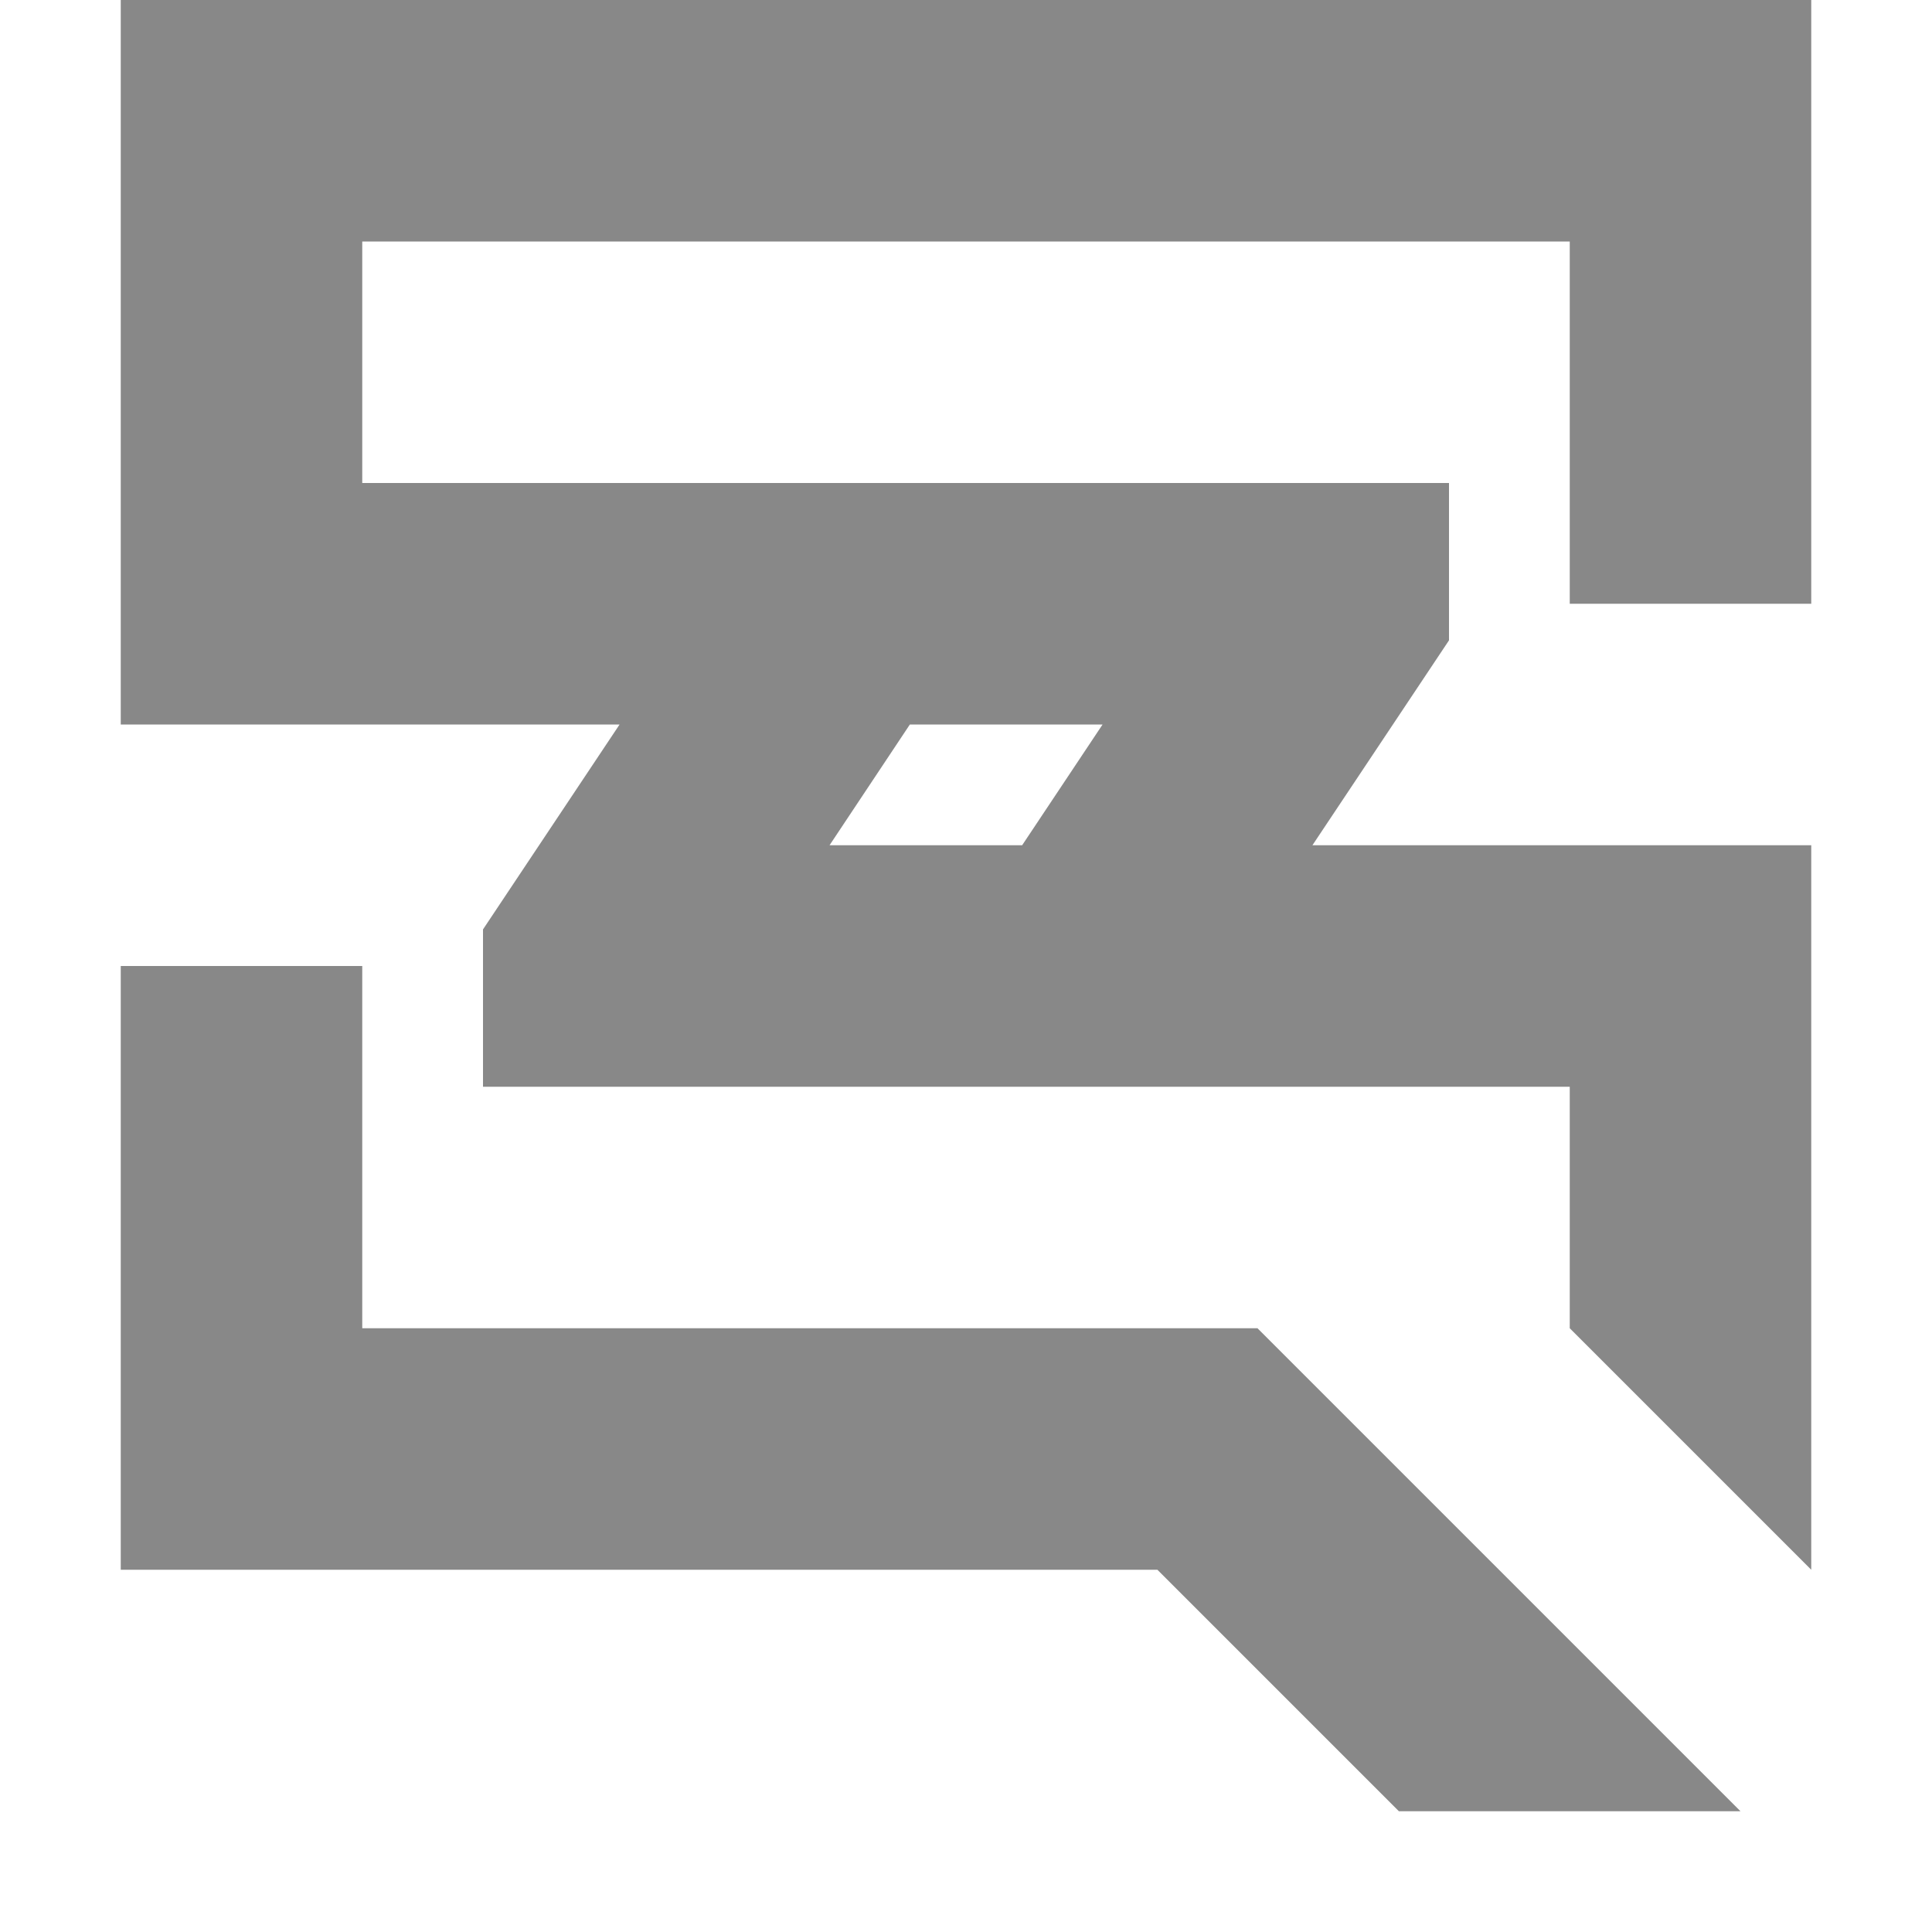 <svg width="16" height="16" xmlns="http://www.w3.org/2000/svg"><path d="M15 5h-2v2h2v6h-3 3l-2-2H7v2h5H1V8h2V6H1V0h14v5zM3 11h10V2H3v9zm10-2H4V7.697L5.131 6H3V4h9v1.303L10.869 7H13v2zM8.465 7l.666-1H7.535L6.87 7h1.596zm5.95 8h-2.83l-2-2H7v-2h3.414l4 4z" fill="#888" fill-rule="nonzero"/></svg>